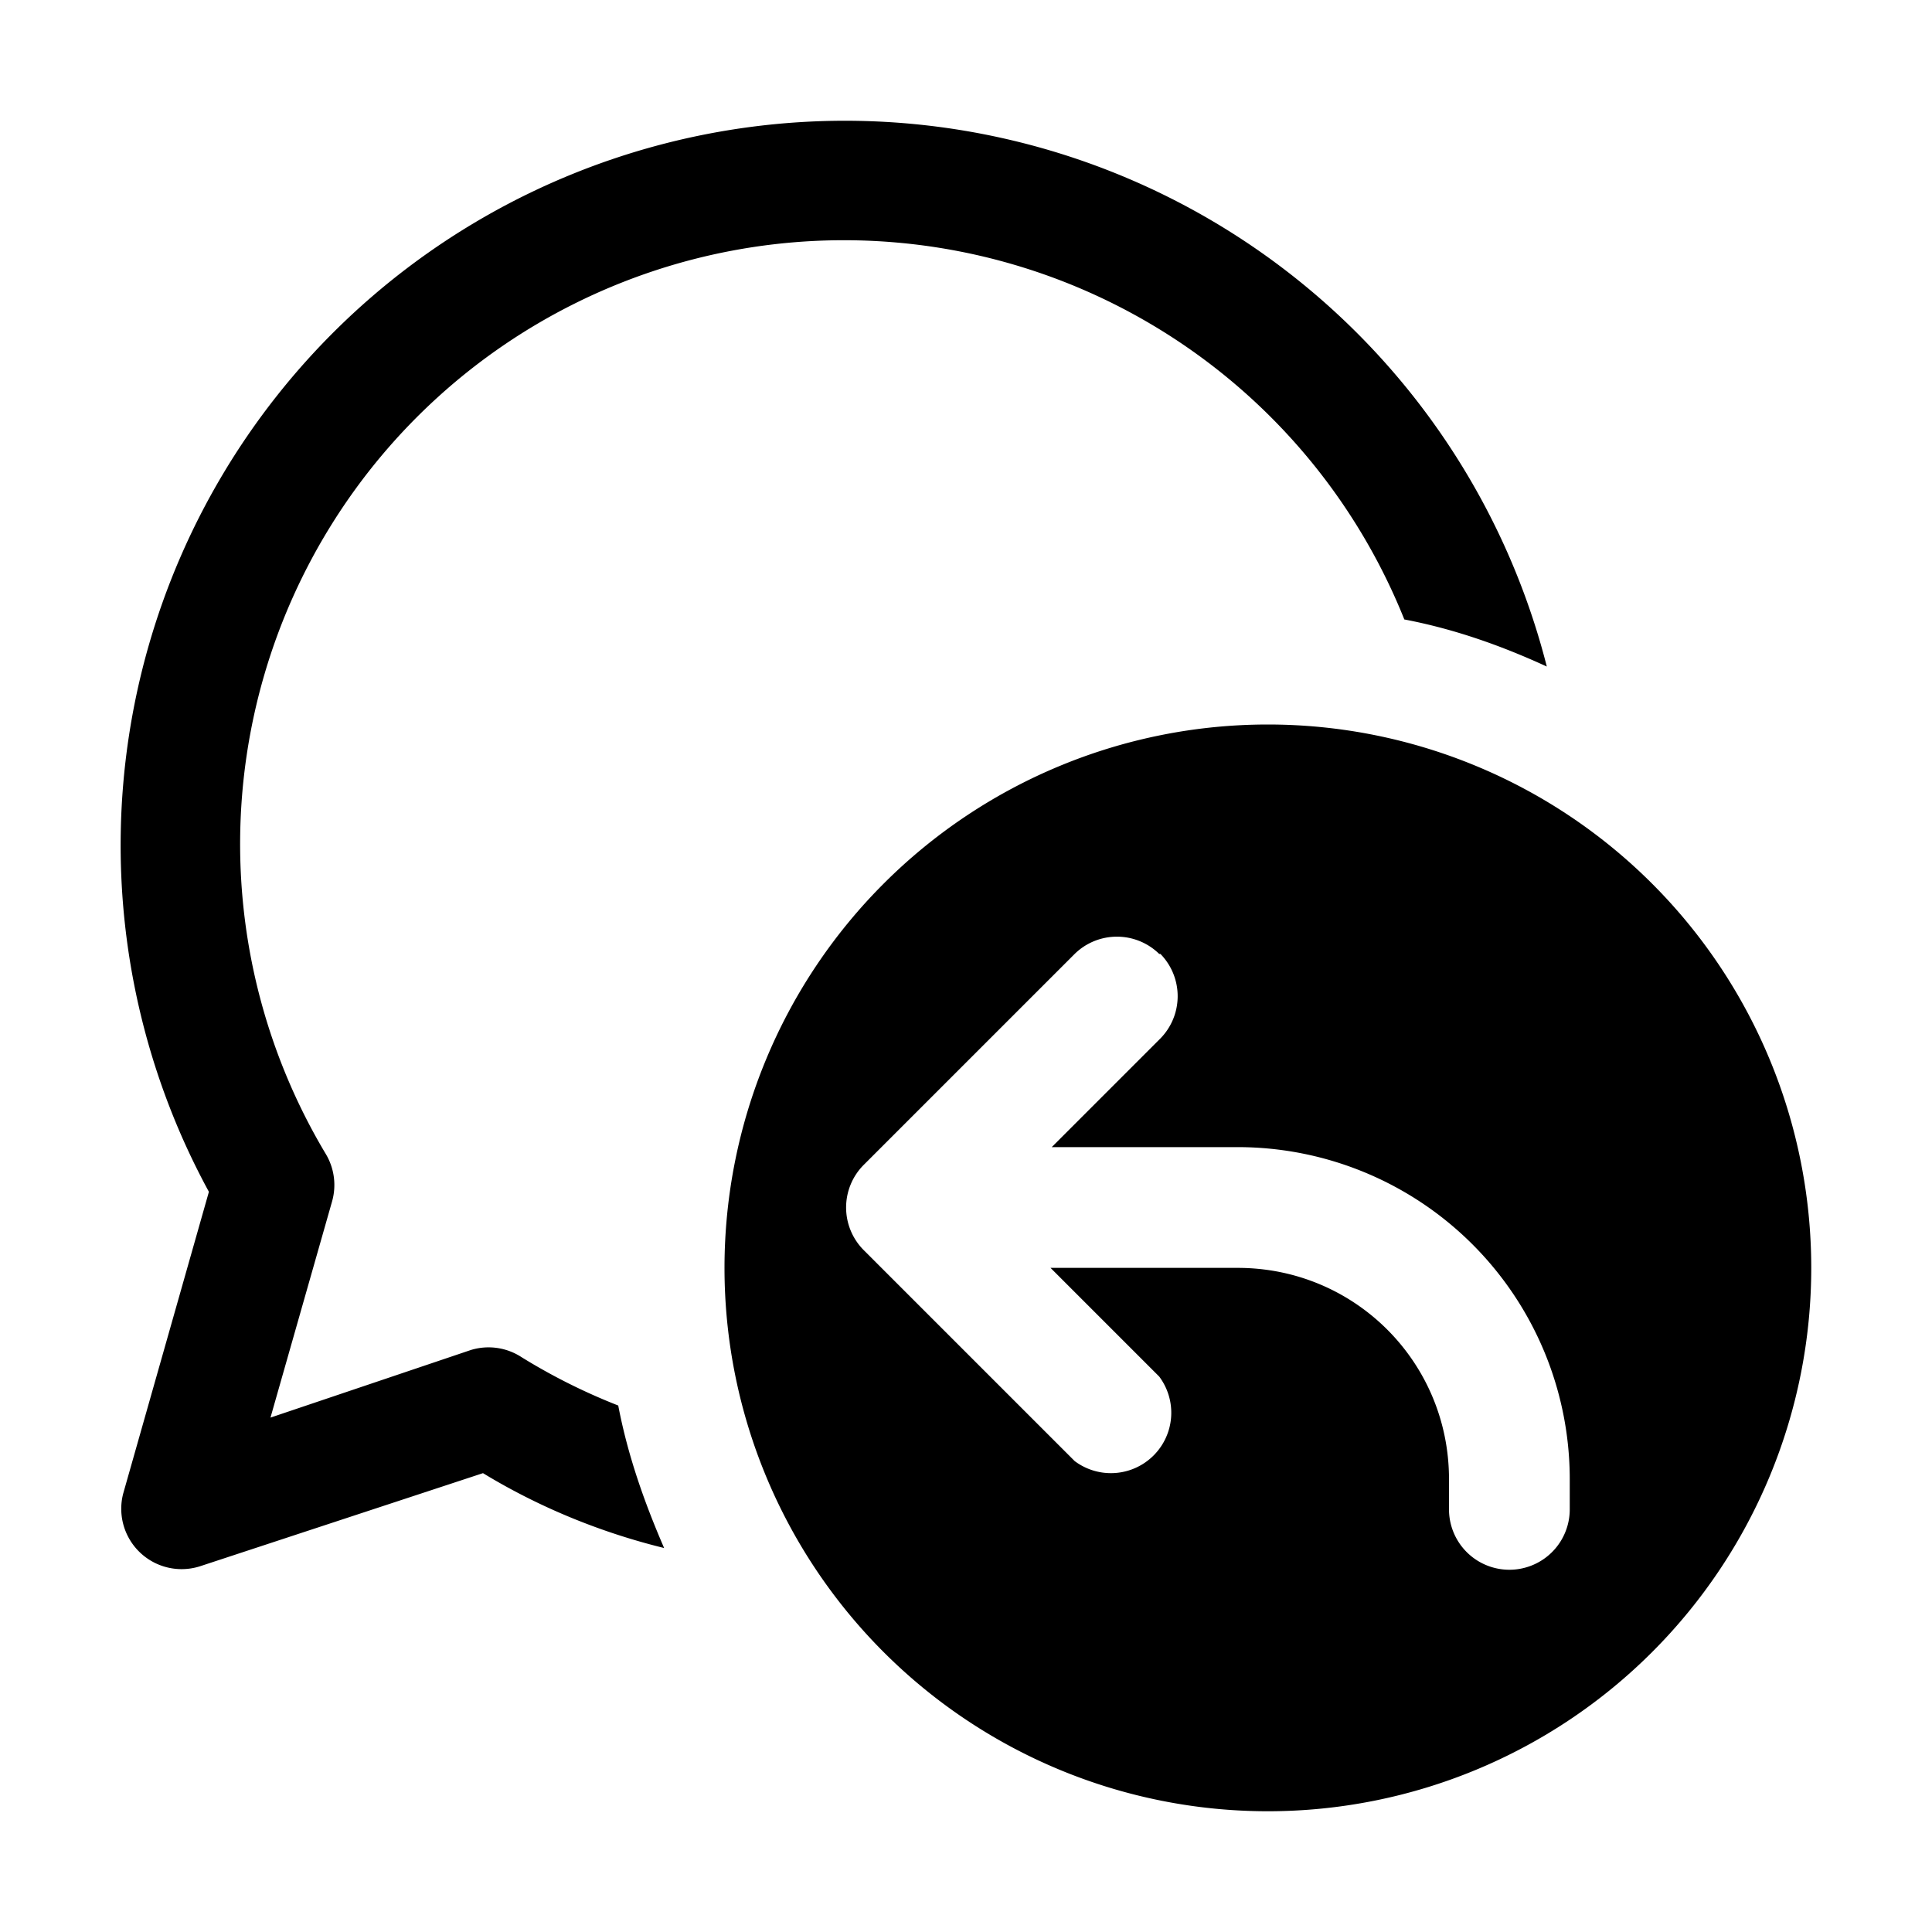 <svg width="16" height="16" viewBox="0 0 16 16" xmlns="http://www.w3.org/2000/svg"><path d="M7 1a6 6 0 0 0-5.27 8.87l-.71 2.5a.5.5 0 0 0 .64.6L4 12.2c.46.28.97.49 1.5.62-.16-.37-.3-.76-.38-1.18a4.97 4.97 0 0 1-.8-.4.5.5 0 0 0-.42-.06l-1.66.56.51-1.79a.5.5 0 0 0-.05-.39 5 5 0 1 1 8.93-4.43c.42.08.81.22 1.18.39A6 6 0 0 0 7 1Zm8 9.5a4.5 4.5 0 1 1-9 0 4.5 4.5 0 0 1 9 0ZM9.6 7.9a.5.5 0 0 0-.7 0L7.15 9.65a.5.5 0 0 0 0 .7L8.9 12.1a.5.5 0 0 0 .7-.7l-.9-.9h1.55c.97 0 1.75.78 1.75 1.75v.25a.5.5 0 0 0 1 0v-.25a2.75 2.75 0 0 0-2.75-2.75H8.71l.9-.9a.5.5 0 0 0 0-.7Z"/></svg>
